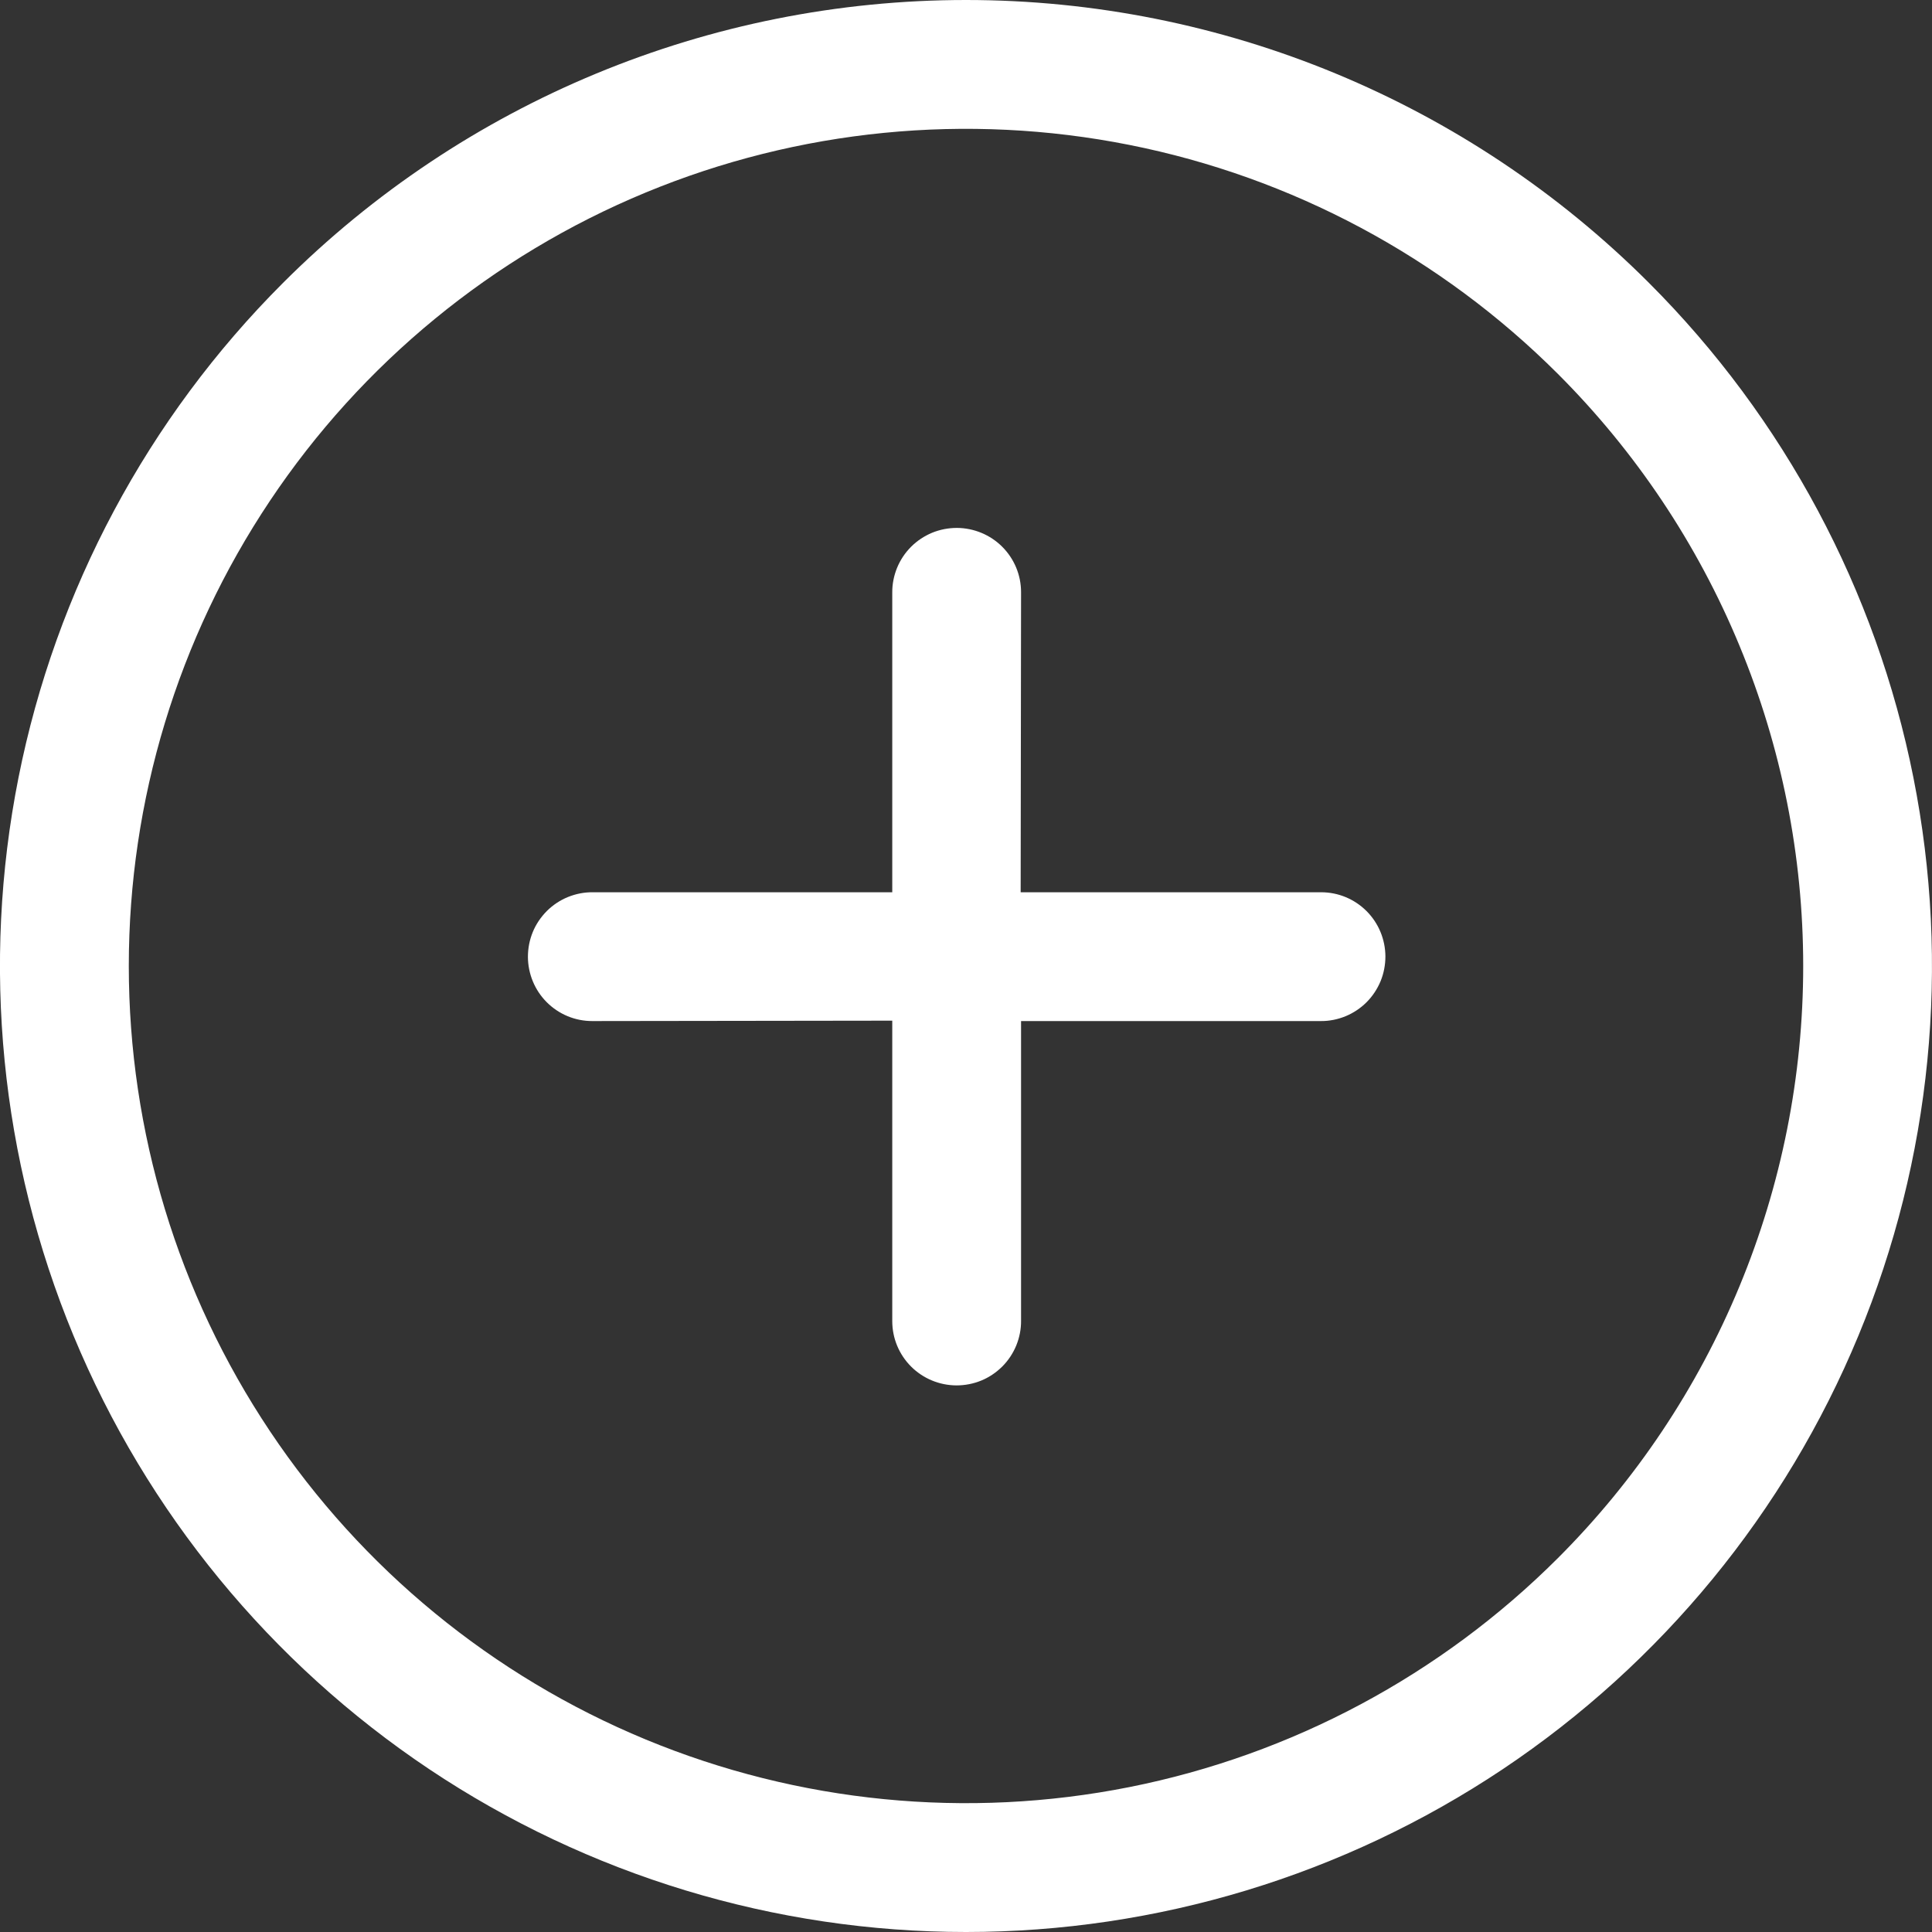 <svg width="24" height="24" viewBox="0 0 24 24" fill="none" xmlns="http://www.w3.org/2000/svg">
<rect x="0" y="0" width="24" height="24" fill="#333333" stroke="none"/>
<path d="M12.684 7.356L12.679 11.084L16.412 11.084C16.624 11.084 16.826 11.168 16.976 11.318C17.125 11.467 17.209 11.67 17.21 11.881C17.21 11.987 17.19 12.091 17.15 12.189C17.109 12.287 17.05 12.376 16.976 12.45C16.901 12.525 16.812 12.584 16.715 12.624C16.617 12.664 16.512 12.685 16.407 12.684L12.684 12.684L12.684 16.407C12.685 16.512 12.664 16.617 12.624 16.715C12.584 16.812 12.525 16.901 12.45 16.976C12.375 17.05 12.287 17.11 12.189 17.15C12.091 17.19 11.987 17.21 11.881 17.21C11.67 17.209 11.467 17.125 11.318 16.976C11.168 16.826 11.084 16.624 11.084 16.412L11.084 12.679L7.356 12.684C7.144 12.684 6.942 12.6 6.792 12.45C6.643 12.301 6.559 12.098 6.558 11.887C6.558 11.781 6.578 11.677 6.618 11.579C6.658 11.481 6.718 11.393 6.792 11.318C6.867 11.243 6.956 11.184 7.053 11.144C7.151 11.104 7.256 11.083 7.361 11.084L11.084 11.084L11.084 7.361C11.083 7.256 11.104 7.151 11.144 7.053C11.184 6.956 11.243 6.867 11.318 6.792C11.392 6.718 11.481 6.659 11.579 6.618C11.677 6.578 11.781 6.558 11.887 6.558C12.098 6.559 12.301 6.643 12.45 6.792C12.6 6.942 12.684 7.144 12.684 7.356V7.356ZM20.485 3.515C22.163 5.193 23.306 7.331 23.769 9.659C24.232 11.987 23.995 14.399 23.086 16.592C22.178 18.785 20.64 20.659 18.667 21.978C16.693 23.296 14.373 24 12 24C9.626 24 7.306 23.296 5.333 21.978C3.36 20.659 1.822 18.785 0.913 16.592C0.005 14.399 -0.233 11.987 0.23 9.659C0.693 7.331 1.836 5.193 3.515 3.515C5.765 1.264 8.817 -4.35282e-06 12 -4.47138e-06C15.182 -4.58994e-06 18.235 1.264 20.485 3.515ZM19.354 4.646C17.899 3.192 16.046 2.201 14.029 1.8C12.011 1.399 9.92 1.605 8.02 2.392C6.12 3.179 4.495 4.512 3.353 6.222C2.21 7.932 1.6 9.943 1.6 12C1.6 14.057 2.21 16.068 3.353 17.778C4.495 19.488 6.12 20.821 8.02 21.608C9.92 22.395 12.011 22.601 14.029 22.2C16.046 21.799 17.899 20.808 19.354 19.354C20.32 18.388 21.086 17.242 21.608 15.98C22.131 14.718 22.4 13.366 22.4 12C22.4 10.634 22.131 9.282 21.608 8.02C21.086 6.758 20.32 5.612 19.354 4.646Z" fill="white"/>
</svg>
